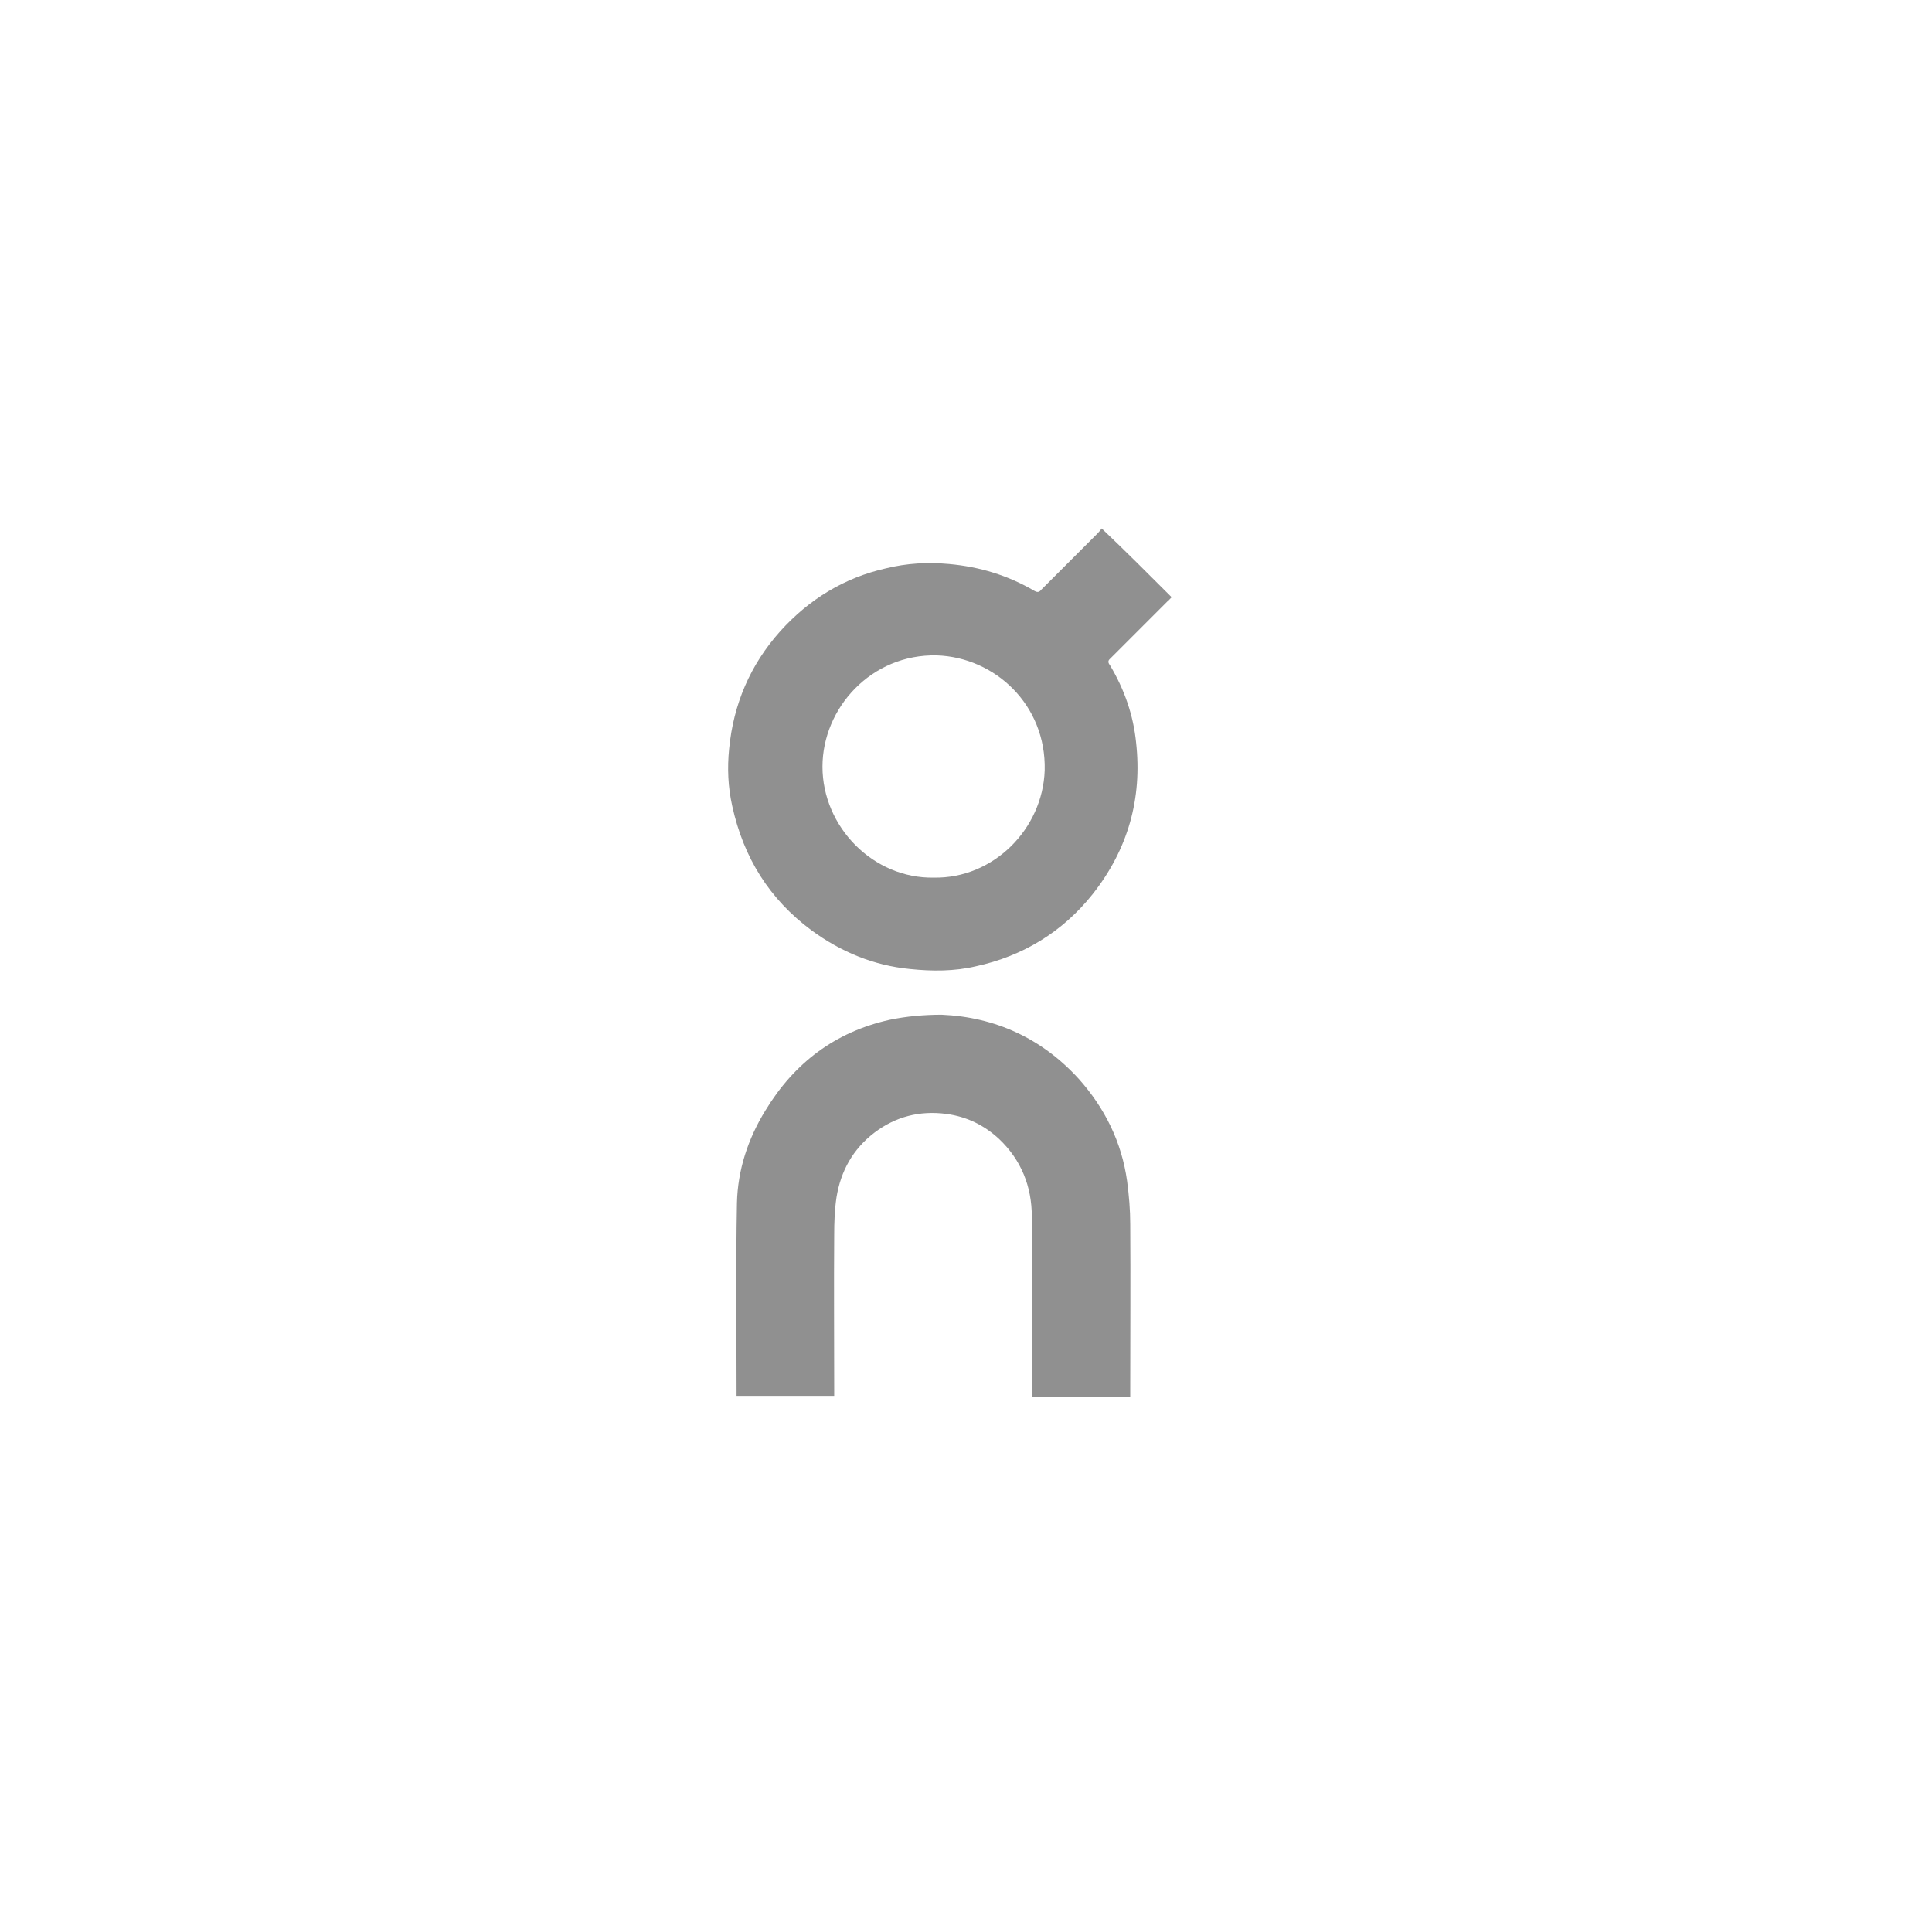 <?xml version="1.0" encoding="utf-8"?>
<!-- Generator: Adobe Illustrator 28.0.0, SVG Export Plug-In . SVG Version: 6.00 Build 0)  -->
<svg version="1.1" id="Ebene_1" xmlns="http://www.w3.org/2000/svg" xmlns:xlink="http://www.w3.org/1999/xlink" x="0px" y="0px"
	 viewBox="0 0 494.7 493.2" style="enable-background:new 0 0 494.7 493.2;" xml:space="preserve">
<style type="text/css">
	.st0{fill:#909090;}
</style>
<g>
	<path class="st0" d="M300,152.9c-0.4,0.4-0.7,0.8-1.1,1.1c-4.8,4.8-9.6,9.6-14.4,14.4c-0.2,0.2-0.3,0.3-0.4,0.4
		c-0.4,0.4-0.4,0.9,0.1,1.5c3.7,6.2,6,12.8,6.7,19.8c1.6,14.4-2.1,27.4-11.1,38.8c-7.7,9.7-17.9,15.9-29.9,18.5
		c-5.5,1.3-11.2,1.3-16.9,0.7c-9.3-0.9-17.7-4.4-25.2-9.9c-10.8-8-17.4-18.6-20.3-31.8c-1.1-4.9-1.3-9.8-0.8-14.7
		c1.1-11.4,5.4-21.5,13.1-30.1c7.4-8.2,16.4-13.7,27.1-16.1c5.3-1.3,10.6-1.6,16.1-1.1c7.8,0.7,15.1,2.9,21.9,6.9
		c0.9,0.5,1.3,0.2,1.8-0.4c4.8-4.8,9.6-9.6,14.3-14.3c0.4-0.4,0.7-0.8,1.1-1.3C288.3,141.2,294.1,147,300,152.9 M267.5,197.2
		c0.4-16.8-12.8-28.9-27.6-29.4c-16.8-0.4-29.3,13.5-29.3,28.5c0,15.4,13,28.7,28.5,28.4C254.3,225,267,212.3,267.5,197.2"/>
	<path class="st0" d="M289.4,313.4c0.1,14.1,0,28.3,0,42.4v1.9h-25.2v-1.8c0-14.8,0.1-29.6,0-44.4c0-7.7-2.7-14.5-8.4-19.9
		c-3.8-3.5-8.2-5.7-13.5-6.4c-6.8-0.9-13,0.7-18.4,4.8c-5.5,4.2-8.6,9.8-9.7,16.5c-0.5,3.3-0.6,6.5-0.6,9.8c-0.1,13.1,0,26.2,0,39.3
		v1.8h-25v-1.6c0-15.9-0.2-31.9,0.1-47.8c0.2-8.4,2.8-16.4,7.3-23.7c7.4-12.2,17.9-20.1,31.8-23.2c4.3-0.9,8.9-1.3,13.3-1.3
		c13.8,0.6,25.7,6.1,35.1,16.4c6.7,7.5,11,16.2,12.4,26.2C289.1,306.2,289.4,309.8,289.4,313.4"/>
</g>
</svg>
